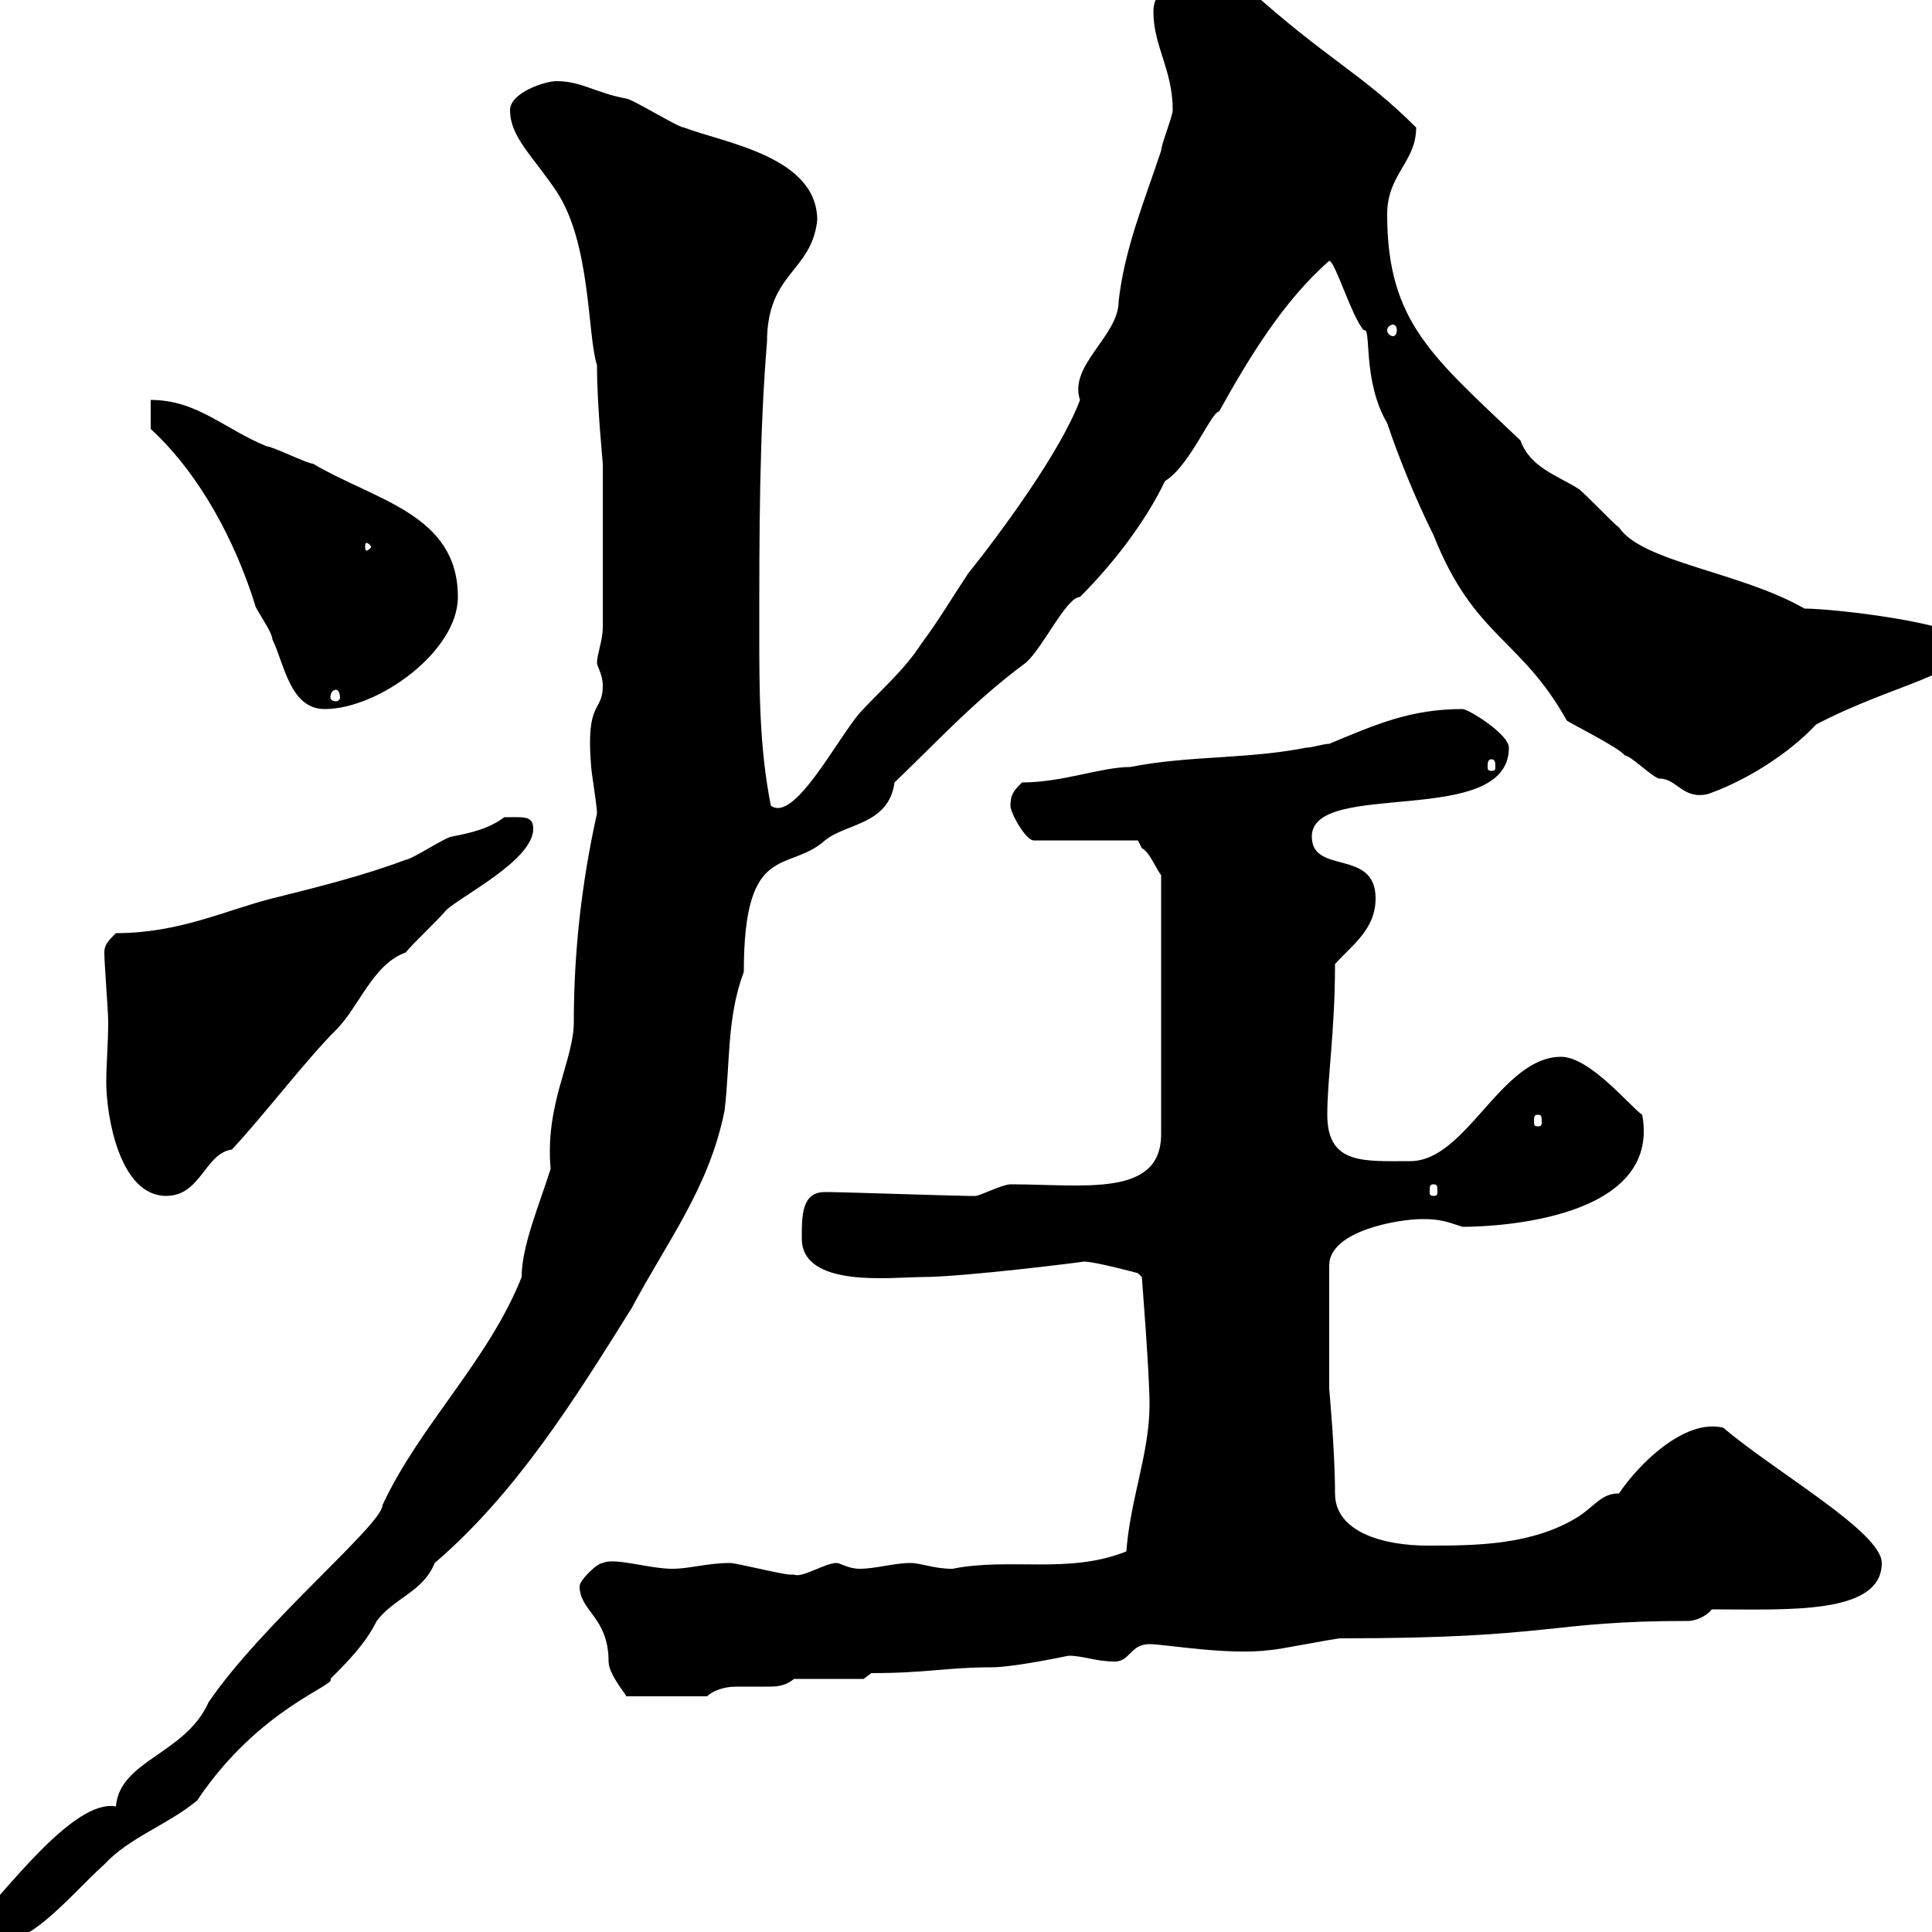 <svg xmlns="http://www.w3.org/2000/svg" xmlns:xlink="http://www.w3.org/1999/xlink" width="300" height="300"><path d="M-5.40 300.30L-5.40 303C4.50 303 9.30 295.80 16.20 289.50C20.10 285.30 25.80 283.50 30.60 279.60C40.20 265.20 52.50 261.60 51.30 260.70C54 258 56.70 255.30 58.50 251.70C61.20 248.10 65.70 247.20 67.50 242.70C80.10 231.90 89.10 217.50 98.10 203.10C103.50 192.90 110.10 184.50 112.50 172.50C113.40 165.30 112.80 158.10 115.50 150.90C115.50 130.50 122.40 135.60 128.10 130.50C131.40 127.80 138 128.10 138.90 121.50C145.80 114.90 151.20 108.90 159.30 102.90C162 100.50 165.60 92.70 167.70 92.70C172.20 88.20 177.60 81.60 180.90 74.70C184.80 72.30 188.10 63.90 189.30 63.90C193.80 55.80 199.20 46.80 206.40 40.50C207.30 40.50 210 49.50 211.80 51.30C213 50.70 211.50 59.10 215.40 65.70C217.20 71.10 219.90 77.70 222.60 83.10C228.90 99 236.10 99 243.30 111.90C244.20 112.50 251.40 116.10 252.30 117.30C253.20 117.30 256.80 120.90 257.70 120.90C260.40 120.90 261.30 124.20 265.20 123.30C271.20 121.20 277.80 117 282 112.50C294 106.20 305.40 104.70 305.40 99.90C305.40 96.90 285 94.50 280.20 94.50C270.30 88.80 255 87.30 251.40 81.90C250.50 81.30 246 76.50 245.10 75.90C241.80 73.80 237.60 72.60 236.10 68.40C222.60 55.50 215.40 50.10 215.40 33.30C215.40 27 219.90 25.20 219.90 19.80C211.50 11.40 206.10 9.30 193.80-1.80C192-2.70 189.30-3.60 188.40-3.60C184.50-3.60 179.10-2.70 179.10 1.80C179.10 7.20 182.10 10.80 182.10 17.10C182.10 18 180.30 22.50 180.30 23.40C177.60 31.50 174.60 38.70 173.70 46.80C173.70 52.20 165.90 56.70 167.70 62.10C164.70 70.20 155.10 83.10 150.30 89.10C147.90 92.70 145.80 96.30 143.10 99.90C140.40 104.10 136.80 107.10 133.50 110.70C129.90 114.90 123.30 127.80 119.70 125.10C117.90 116.10 117.90 107.10 117.90 98.10C117.90 83.10 117.90 67.50 119.10 53.10C119.10 42.30 126 42.30 126.90 34.20C126.90 24.30 112.50 22.20 106.20 19.80C105.30 19.80 98.10 15.30 97.20 15.30C92.40 14.40 90.30 12.60 86.40 12.60C84.60 12.60 79.20 14.40 79.20 17.10C79.20 21.30 82.80 24.30 86.40 29.70C91.80 37.80 91.20 52.20 92.70 56.70C92.70 63 93.60 71.70 93.60 72L93.60 97.50C93.60 99.30 92.70 101.70 92.70 102.90C92.70 103.50 93.60 104.70 93.60 106.50C93.60 110.70 90.90 108.60 91.80 119.10C91.80 119.70 92.70 125.10 92.70 126.30C90.30 137.10 89.10 147.90 89.10 158.70C89.10 164.70 84.60 171.30 85.50 181.50C83.70 187.20 81 193.50 81 198.30C75.90 211.20 65.10 221.40 59.40 233.70C59.40 236.70 40.80 252 32.40 264.30C28.80 272.40 18.60 273.30 18 280.50C11.40 279.30 0.90 293.70-5.40 300.30ZM90 246.30C90 250.20 94.50 251.10 94.50 258C94.50 260.10 97.50 263.40 97.20 263.40L109.80 263.40C110.70 262.50 112.50 261.90 114.30 261.90C115.80 261.90 117.30 261.90 118.80 261.90C120.60 261.90 121.80 261.90 123.30 260.70L134.10 260.70L135.30 259.80C144 259.80 147 258.90 153.90 258.90C157.50 258.90 165.90 257.10 165.90 257.10C168.30 257.10 170.10 258 173.10 258C175.50 258 175.50 255.30 178.50 255.30C180.90 255.30 190.80 257.10 197.40 256.20C198.30 256.20 207.30 254.40 208.20 254.40C241.80 254.40 240 251.70 262.20 251.70C263.40 251.70 265.20 250.80 265.80 249.90C277.50 249.90 292.20 250.80 292.20 242.70C292.20 237.90 275.70 228.60 267.60 221.70C261.60 220.20 254.40 227.40 251.40 231.90C248.70 231.90 247.80 233.70 245.10 235.50C237.90 240 228.90 240 221.70 240C214.80 240 207.30 237.90 207.30 231.90C207.30 225.30 206.40 215.70 206.40 215.70L206.40 196.50C206.40 191.10 217.20 189.30 220.80 189.30C223.50 189.30 224.40 189.60 227.10 190.50C232.50 190.50 258 189.30 255 173.10C253.20 171.90 246.90 164.10 242.40 164.10C233.10 164.10 227.70 180.30 219 180.30C211.80 180.30 206.10 180.90 206.10 173.10C206.10 167.40 207.30 160.20 207.30 149.70C210 146.70 213.60 144.30 213.60 139.50C213.60 131.70 203.70 135.90 203.70 129.90C203.70 120.90 234.30 128.70 234.30 116.10C234.30 114 228 110.10 227.10 110.10C219 110.10 213.60 112.50 206.40 115.50C205.50 115.50 203.70 116.10 202.80 116.10C193.80 117.90 184.50 117.30 175.50 119.10C171 119.10 165 121.50 158.70 121.50C157.50 122.70 156.90 123.30 156.90 125.10C156.90 126.30 159.30 130.50 160.50 130.50L176.70 130.50C176.70 130.50 177.30 131.70 177.30 131.70C178.50 132.30 179.40 134.70 180.30 135.90L180.30 176.10C180.30 186 168.30 183.90 156.90 183.90C155.70 183.90 152.10 185.70 151.50 185.70C150.30 185.70 150.30 185.70 150.30 185.70C148.50 185.70 130.50 185.10 128.70 185.10C128.70 185.10 128.70 185.10 128.10 185.10C124.50 185.10 124.50 188.70 124.50 192.30C124.50 200.10 138.60 198.30 143.10 198.30C149.70 198.30 168.60 195.90 168.30 195.90C170.10 195.90 176.70 197.70 176.70 197.70L177.30 198.30C177.30 198.30 178.50 213.30 178.50 218.10C178.50 225.60 175.50 232.80 174.90 240.90C165.90 244.50 156.90 241.80 147.90 243.60C144.90 243.60 143.10 242.70 141.30 242.70C138.90 242.70 135.90 243.60 133.50 243.60C131.70 243.60 130.50 242.70 129.90 242.70C128.10 242.70 124.50 245.10 123.30 244.50C123.30 244.50 122.70 244.50 122.70 244.50C121.50 244.50 114.30 242.70 113.40 242.70C109.80 242.70 107.10 243.60 104.40 243.60C100.80 243.60 95.40 241.80 93.60 242.70C92.70 242.70 90 245.40 90 246.30ZM16.20 147.90C16.20 149.70 16.80 156.90 16.80 158.70C16.80 162 16.50 165.30 16.50 168C16.50 173.40 18.60 185.70 25.80 185.70C31.20 185.70 31.80 179.10 36 178.50C40.80 173.40 47.40 164.70 52.20 159.90C55.80 156.30 57.90 149.70 63 147.90C63.90 146.70 68.40 142.50 69.30 141.30C72 138.90 82.80 133.50 82.80 128.70C82.80 126.60 81.30 126.90 78.30 126.90C75.90 128.70 73.20 129.30 70.20 129.90C69.30 129.90 63.90 133.50 63 133.50C56.70 135.90 49.50 137.70 42.30 139.50C35.10 141.30 27.90 144.90 18 144.90C16.80 146.10 16.20 146.70 16.20 147.90ZM222.60 183.90C223.20 183.90 223.20 184.20 223.20 185.10C223.20 185.40 223.20 185.70 222.60 185.70C222 185.70 222 185.40 222 185.10C222 184.20 222 183.90 222.60 183.90ZM238.80 173.10C239.40 173.10 239.40 173.40 239.40 174.30C239.40 174.60 239.40 174.90 238.80 174.90C238.20 174.90 238.20 174.60 238.20 174.30C238.20 173.40 238.20 173.10 238.80 173.10ZM231.60 117.90C232.20 117.90 232.20 118.50 232.20 119.10C232.20 119.40 232.20 119.70 231.60 119.70C231 119.70 231 119.40 231 119.10C231 118.50 231 117.90 231.60 117.90ZM23.40 66.60C31.20 73.80 36.60 84.30 39.60 93.90C39.60 94.50 42.30 98.10 42.30 99.30C44.10 102.90 45 110.10 50.40 110.10C58.80 110.10 71.10 101.10 71.10 92.70C71.10 79.80 58.20 77.70 48.60 72C47.70 72 42.30 69.30 41.40 69.30C34.80 66.60 30.60 62.10 23.40 62.10ZM52.20 107.10C52.50 107.10 52.80 107.70 52.80 108.30C52.80 108.60 52.50 108.90 52.20 108.90C51.60 108.90 51.30 108.60 51.30 108.30C51.30 107.70 51.60 107.10 52.20 107.10ZM57.60 84.90C57.60 85.20 57 85.50 57 85.50C56.70 85.50 56.70 85.20 56.70 84.90C56.70 84.60 56.70 84.30 57 84.30C57 84.30 57.60 84.60 57.60 84.90ZM216.30 50.40C216.60 50.40 216.90 50.70 216.90 51.30C216.90 51.90 216.60 52.20 216.30 52.20C216 52.20 215.40 51.90 215.40 51.30C215.40 50.70 216 50.40 216.30 50.40Z"/></svg>